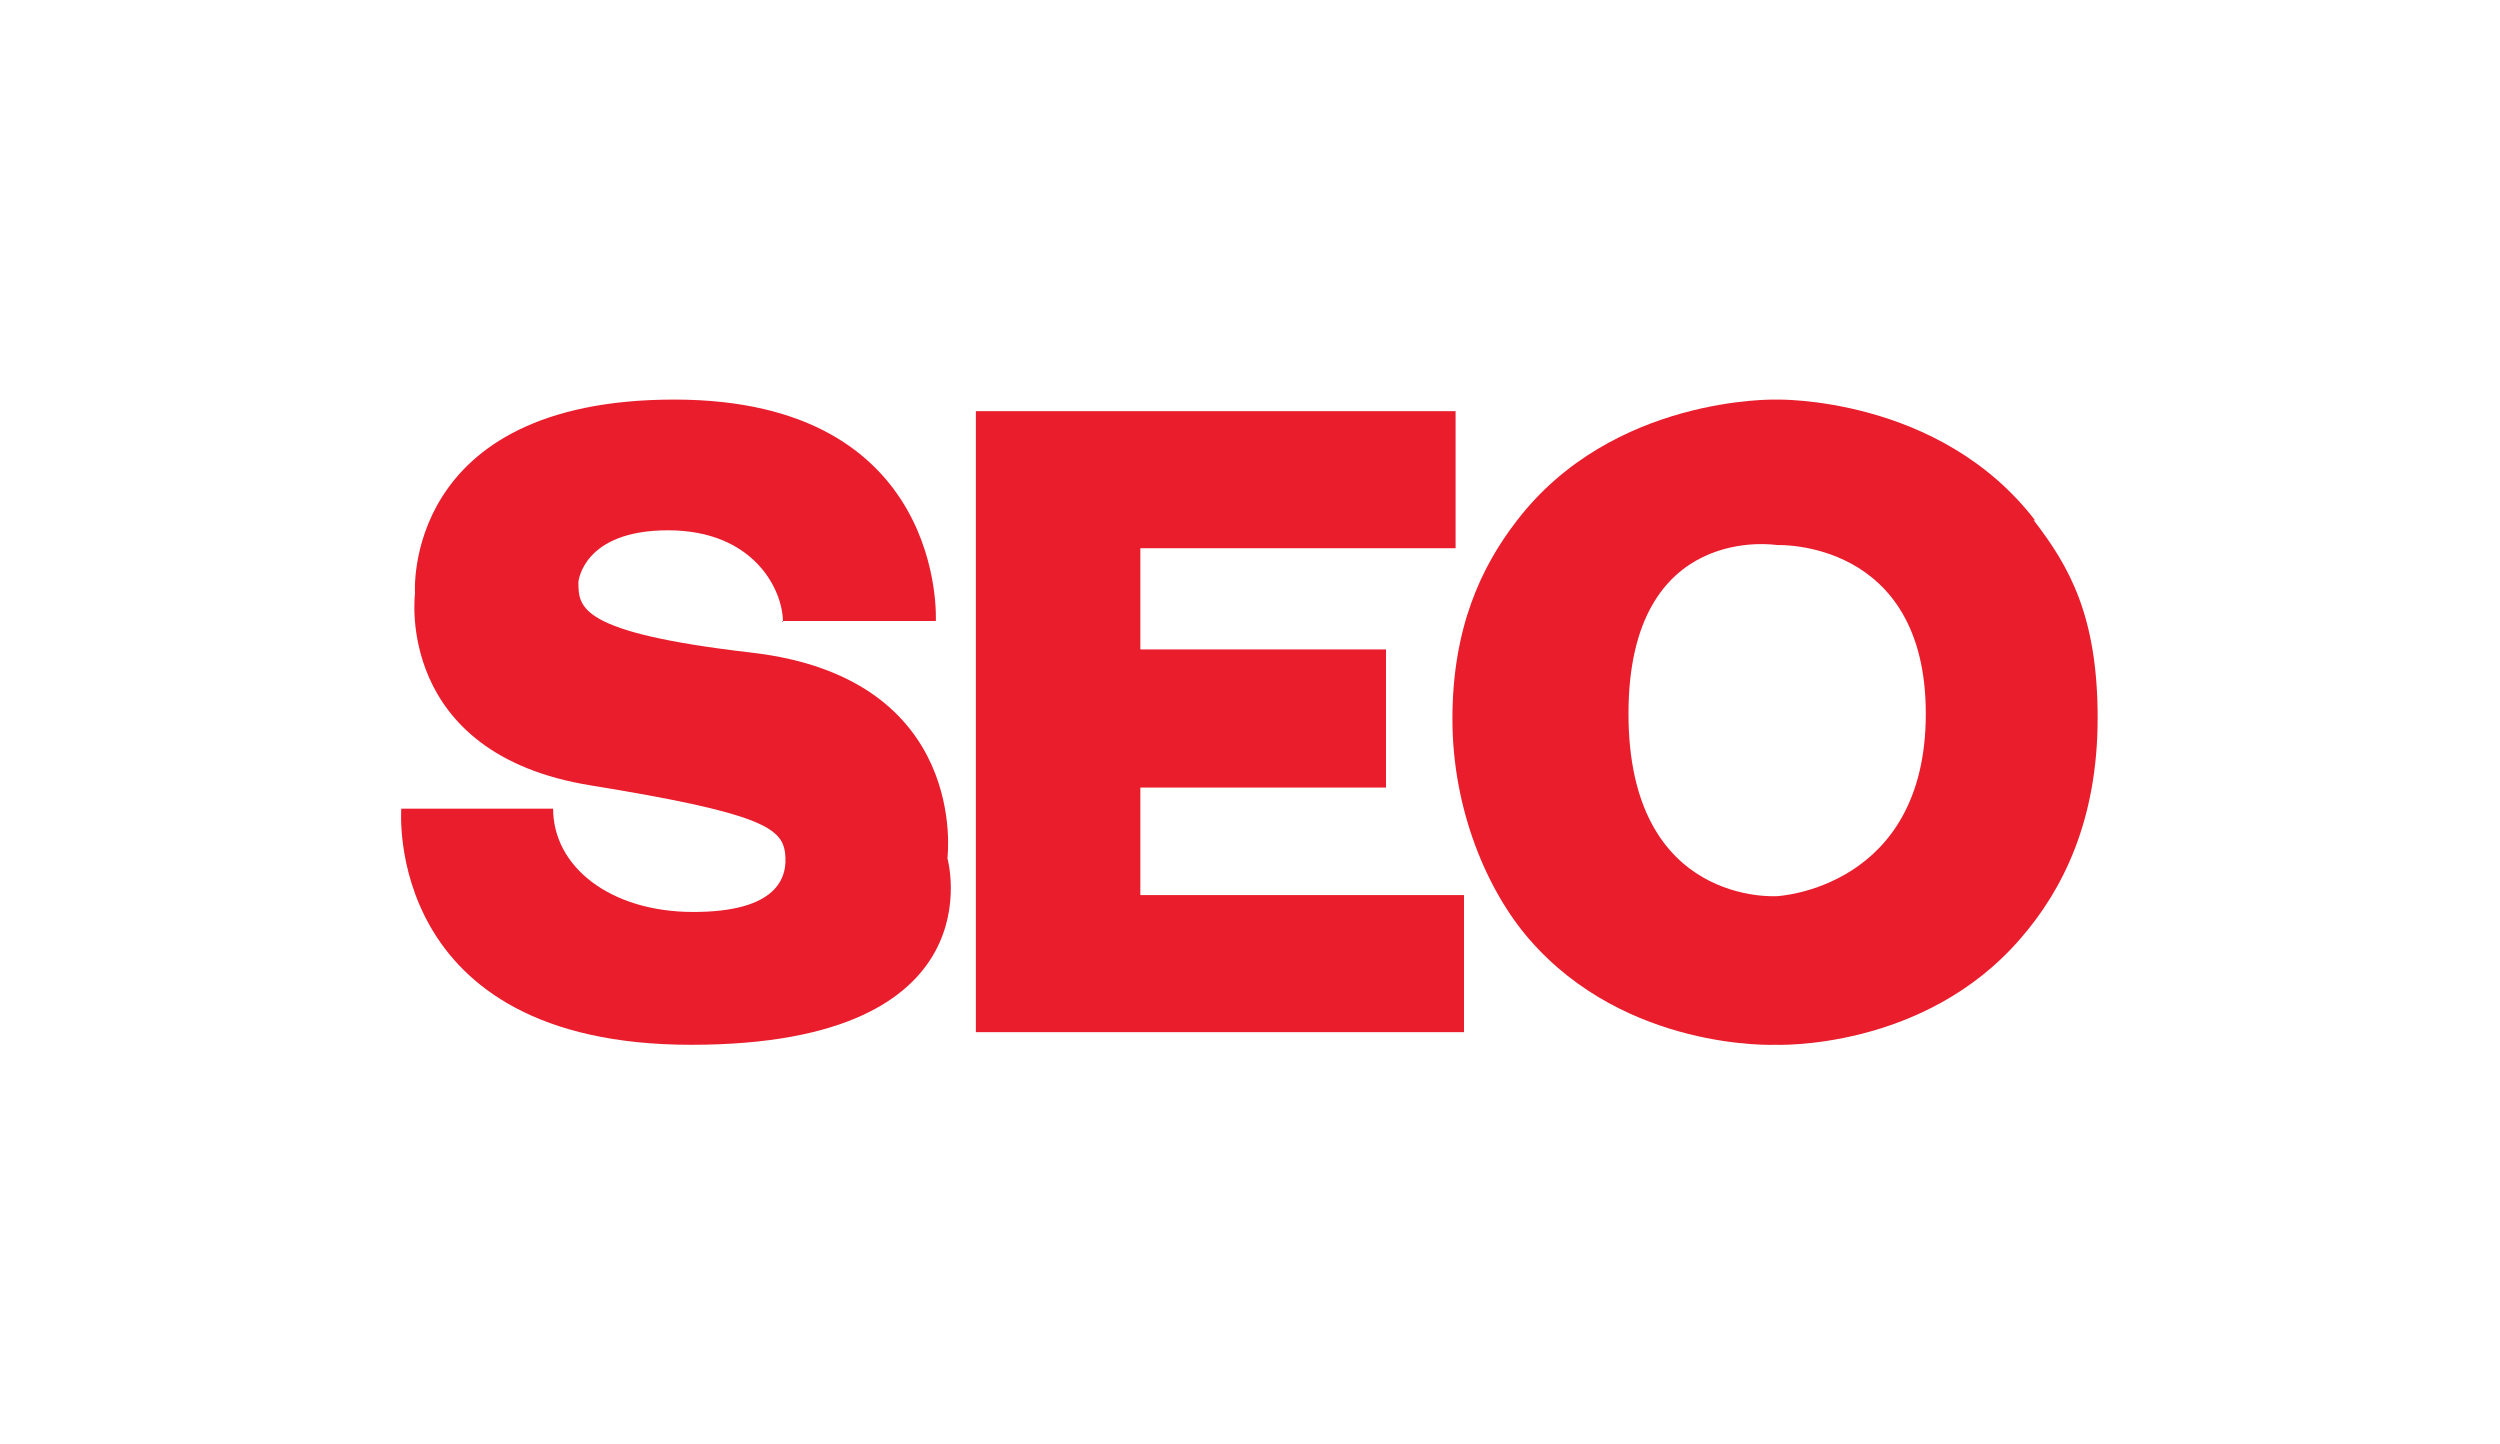 <?xml version="1.0" encoding="UTF-8"?>
<svg id="Layer_1" xmlns="http://www.w3.org/2000/svg" width="83.6mm" height="48.3mm" version="1.1" viewBox="0 0 237 137">
  <!-- Generator: Adobe Illustrator 29.5.1, SVG Export Plug-In . SVG Version: 2.1.0 Build 141)  -->
  <defs>
    <style>
      .st0 {
        fill: #e91d2c;
      }
    </style>
  </defs>
  <path class="st0" d="M74.1,58.9h14.6s1.1-21-24.8-21-24.6,18.4-24.6,18.4c0,0-2,15.2,16.7,18.2,16,2.6,18.1,4,18.4,6.4s-.8,5.6-8.7,5.6-13.3-4.3-13.3-9.8h-14.4s-1.8,22.4,27.5,22.4,24.3-17.7,24.3-17.7c0,0,2.2-17.1-18.6-19.5-16.4-1.9-16.4-4.3-16.4-6.7,0,0,.4-4.9,8.5-4.9s10.9,5.6,10.9,8.7Z"/>
  <polygon class="st0" points="108.1 84.9 108.1 74.7 131.4 74.7 131.4 61.6 108.1 61.6 108.1 52 138 52 138 39 92.5 39 92.5 97.9 138.8 97.9 138.8 84.9 108.1 84.9"/>
  <path class="st0" d="M193,49.4c-9.1-11.9-24.6-11.5-24.6-11.5,0,0-15.5-.4-24.6,11.5-3.4,4.4-6.1,10.2-6.1,18.8s3.3,16.3,7.3,20.9c9.2,10.6,23.3,10,23.3,10,0,0,14.1.6,23.3-10.1,4-4.6,7.3-11.2,7.3-20.9s-2.7-14.4-6.1-18.8ZM168.5,85s-14.1,1-14.1-17.3,14.1-16,14.1-16c0,0,14.1-.6,14.1,16s-14.1,17.3-14.1,17.3Z"/>
</svg>